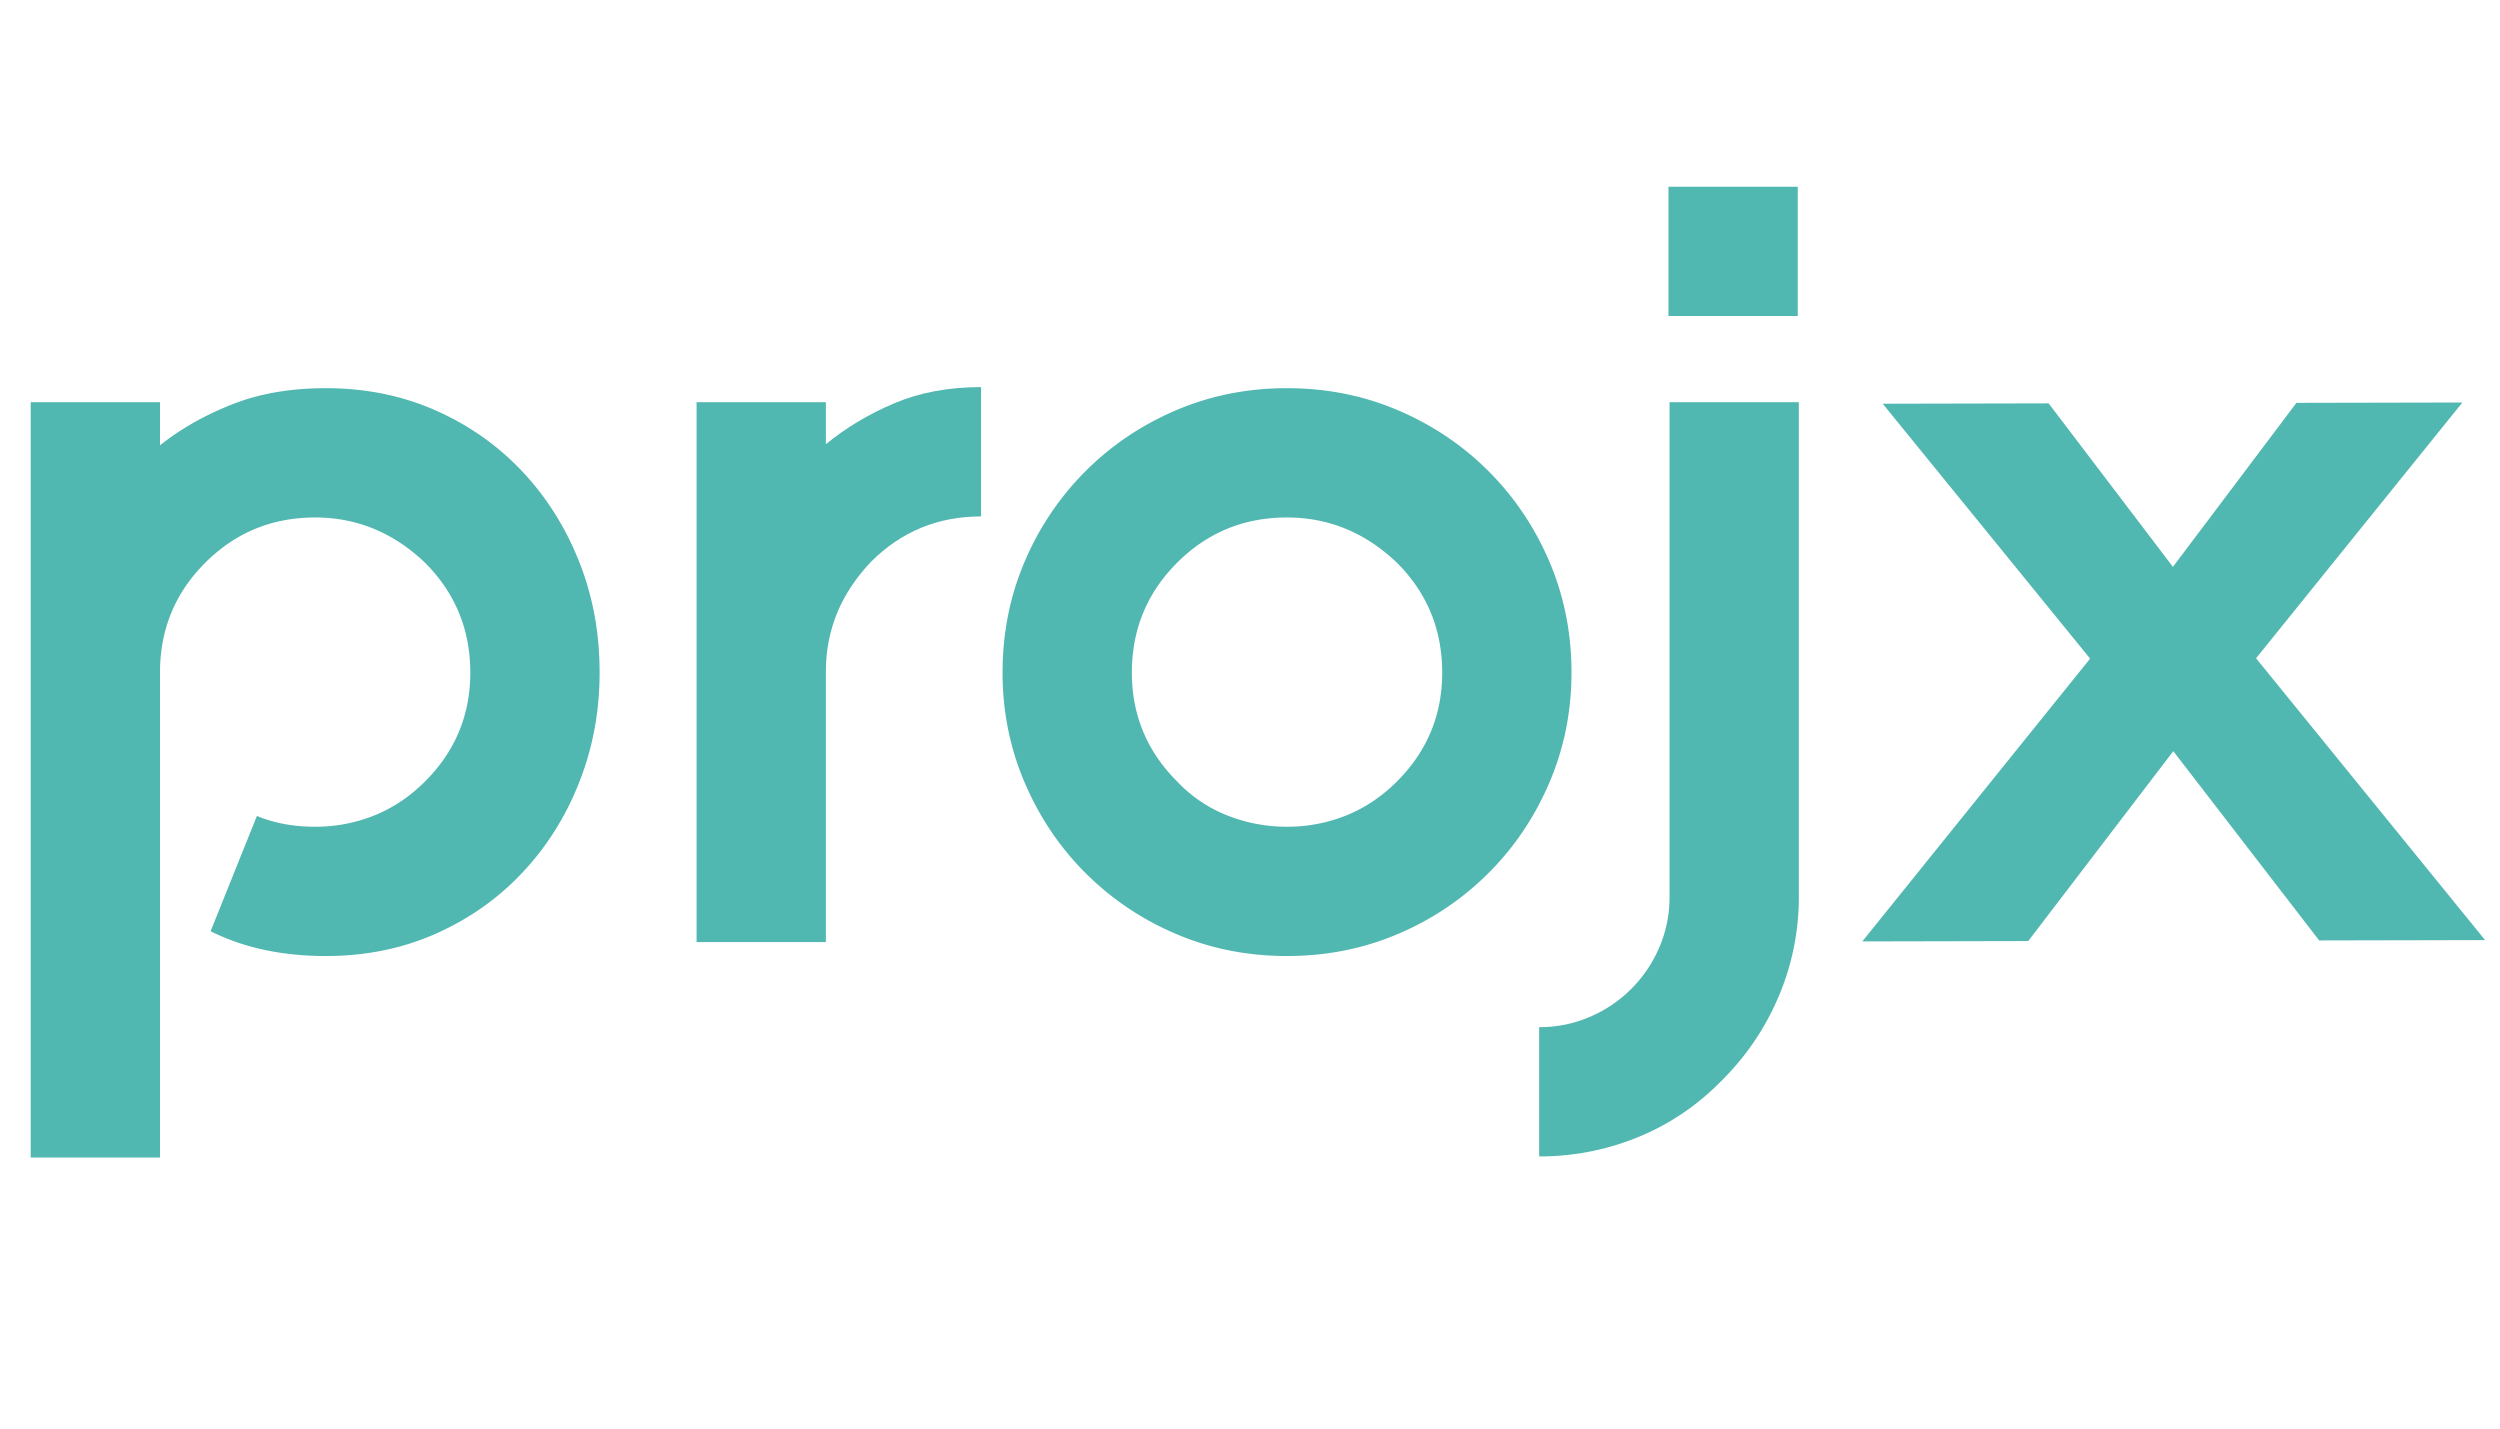 <svg id="projx_aqua" data-name="projx aqua" xmlns="http://www.w3.org/2000/svg" viewBox="0 0 3500 2000"><defs><style>.cls-1{fill:#51b7b1;}</style></defs><path class="cls-1" d="M456.28,543.46q82.94,0,153.11,30.92t121.43,85.23q51.27,54.32,80,126.72T839.44,941.7q0,81.46-28.66,153.87t-80,126.71q-51.3,54.3-121.43,85.23t-153.11,30.93q-92,0-161.41-34.7l64.86-161.41q36.21,15.11,81.46,15.08a219.52,219.52,0,0,0,83-15.83q39.21-15.84,70.9-47.52,63.36-63.36,63.36-152.36,0-90.51-63.36-153.87-66.39-63.35-153.87-63.35-90.49,0-153.86,63.35T224,941.7v678.82H43V563.07H224v60.34Q267.71,588.73,325,566.09T456.28,543.46Z"/><path class="cls-1" d="M1252,564.58q53.54-22.64,121.44-22.63V723q-90.51,0-153.87,63.36-63.35,66.39-63.35,153.86v378.63h-181V563.07h181V621.9Q1198.43,587.22,1252,564.58Z"/><path class="cls-1" d="M1801.84,543.46q82.94,0,155.37,30.92t126.71,85.23q54.32,54.32,85.24,126.72t30.92,155.37q0,81.46-30.92,153.87t-85.24,126.71a398.53,398.53,0,0,1-126.71,85.23q-72.4,30.9-155.37,30.93t-155.38-30.93a398.64,398.64,0,0,1-126.71-85.23q-54.32-54.3-85.23-126.71T1403.59,941.7q0-82.94,30.93-155.37a398.52,398.52,0,0,1,85.23-126.72q54.3-54.3,126.71-85.23T1801.84,543.46Zm0,181q-90.51,0-153.87,63.35T1584.61,941.7q0,89,63.36,152.36a195.11,195.11,0,0,0,70.14,47.52,225.15,225.15,0,0,0,83.73,15.83,219.59,219.59,0,0,0,83-15.83q39.2-15.84,70.89-47.52,63.36-63.36,63.36-152.36,0-90.51-63.36-153.87Q1889.31,724.49,1801.84,724.48Z"/><path class="cls-1" d="M2518.37,563.07v692.4a354.65,354.65,0,0,1-27.91,138.78,365.65,365.65,0,0,1-79.2,117.66q-51.3,52.78-117.66,79.95A363,363,0,0,1,2154.82,1619V1438a177.24,177.24,0,0,0,70.9-14.33,184.23,184.23,0,0,0,97.3-97.3,177.07,177.07,0,0,0,14.33-70.9V563.07Zm-1.51-120.68h-181v-181h181Z"/><path class="cls-1" d="M2926.16,922.09,2635.76,565.2l232.31-.5,174,228.92L3215,564l232.31-.5L3158.47,921.59l320.66,394.53-232.31.5-204.22-265L2839.53,1317.5l-232.31.51Z"/></svg>
